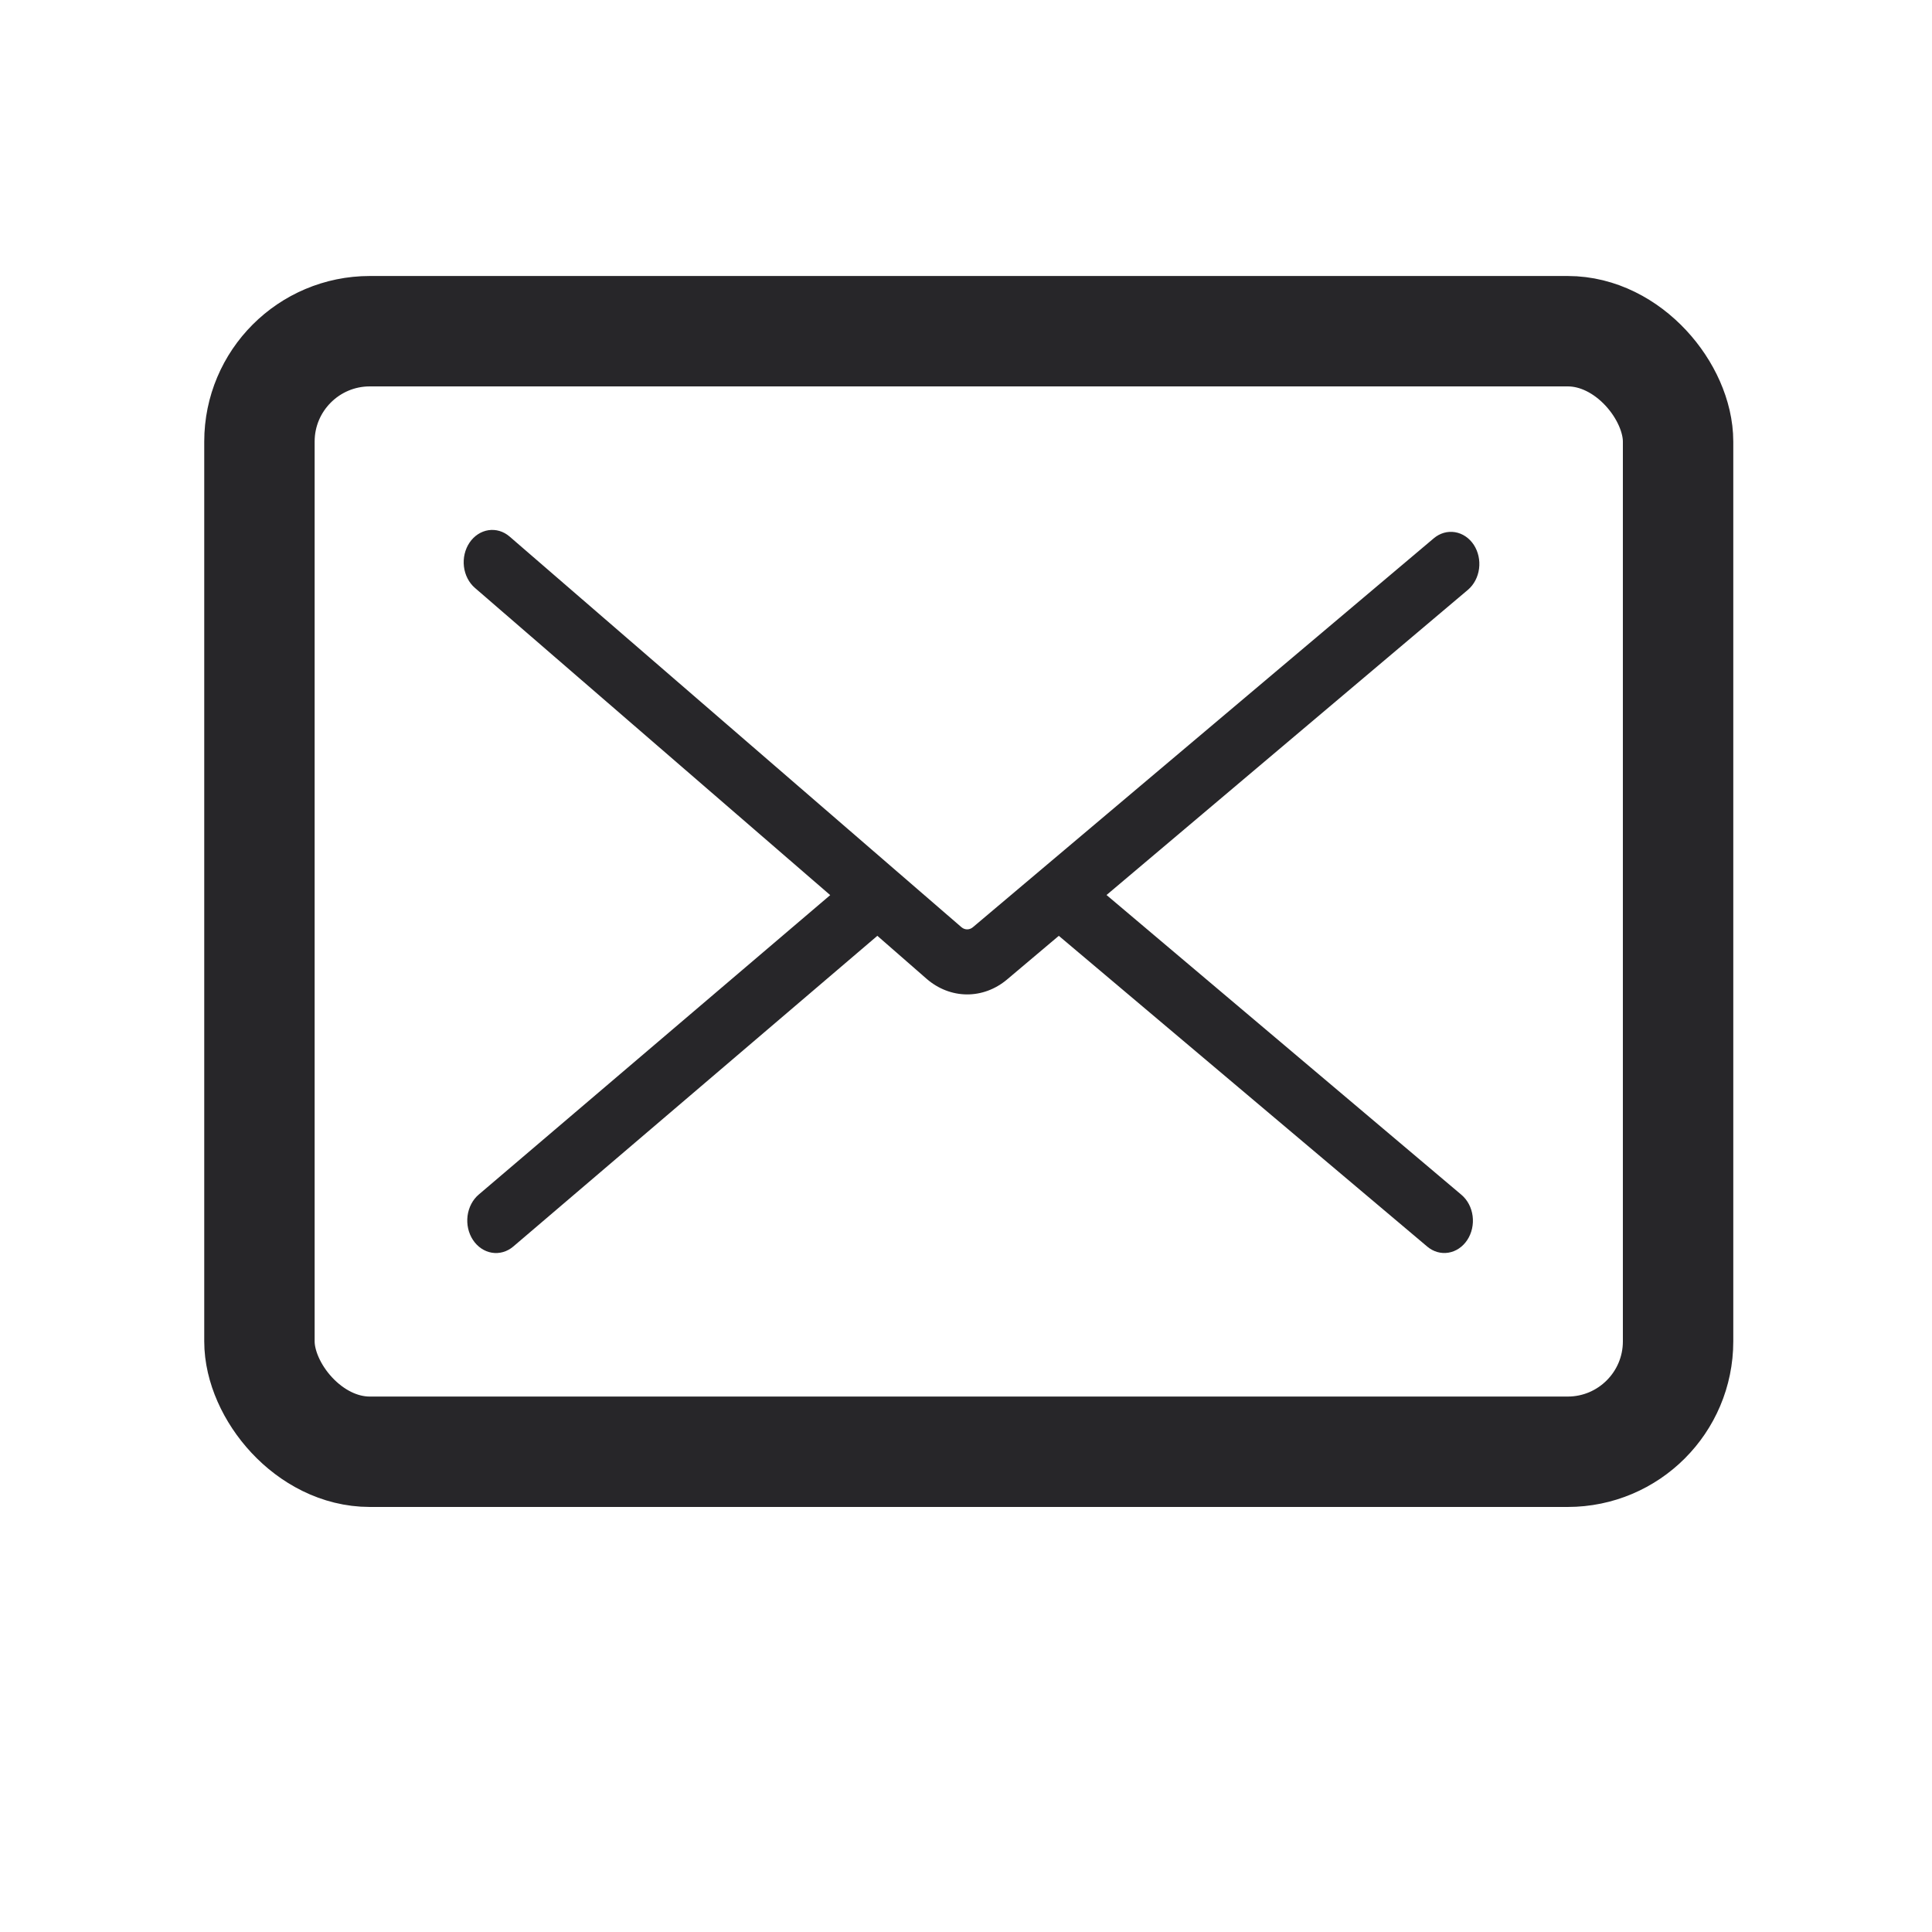 <?xml version="1.0" encoding="UTF-8"?> <svg xmlns="http://www.w3.org/2000/svg" width="350" height="350" viewBox="0 0 350 350" fill="none"> <path d="M266.995 98.702C266.589 98.086 266.079 97.566 265.494 97.173C264.91 96.779 264.263 96.52 263.59 96.409C262.917 96.299 262.231 96.339 261.572 96.528C260.913 96.718 260.293 97.052 259.748 97.512L176.248 167.973C175.95 168.226 175.586 168.363 175.213 168.363C174.84 168.363 174.476 168.226 174.178 167.973L92.317 97.2C91.777 96.734 91.16 96.392 90.503 96.195C89.846 95.999 89.161 95.95 88.487 96.052C87.814 96.154 87.164 96.406 86.576 96.792C85.989 97.178 85.474 97.691 85.061 98.302C84.649 98.913 84.347 99.61 84.173 100.353C83.999 101.096 83.956 101.87 84.046 102.632C84.137 103.393 84.359 104.128 84.701 104.792C85.042 105.457 85.496 106.039 86.036 106.505L150.4 162.159L86.744 216.39C86.195 216.852 85.733 217.432 85.383 218.097C85.033 218.761 84.802 219.497 84.703 220.262C84.605 221.028 84.641 221.807 84.808 222.557C84.977 223.307 85.274 224.012 85.683 224.632C86.092 225.252 86.605 225.775 87.192 226.17C87.78 226.566 88.431 226.827 89.108 226.939C89.785 227.05 90.475 227.01 91.138 226.82C91.801 226.63 92.425 226.294 92.973 225.831L158.941 169.533L167.879 177.336C169.964 179.14 172.511 180.127 175.135 180.148C177.76 180.169 180.319 179.223 182.426 177.453L191.813 169.533L258.558 225.831C259.102 226.291 259.722 226.625 260.381 226.814C261.041 227.003 261.726 227.044 262.399 226.933C263.072 226.823 263.719 226.564 264.304 226.17C264.888 225.777 265.398 225.258 265.805 224.642C266.212 224.025 266.507 223.325 266.674 222.58C266.842 221.834 266.877 221.059 266.78 220.299C266.682 219.538 266.452 218.806 266.105 218.146C265.757 217.485 265.297 216.908 264.752 216.448L200.458 162.14L265.943 106.837C267.029 105.909 267.748 104.536 267.945 103.013C268.142 101.491 267.801 99.942 266.995 98.702Z" fill="#272629"></path> <rect x="47" y="60" width="257" height="203" rx="20" stroke="#272629" stroke-width="20"></rect> </svg> 